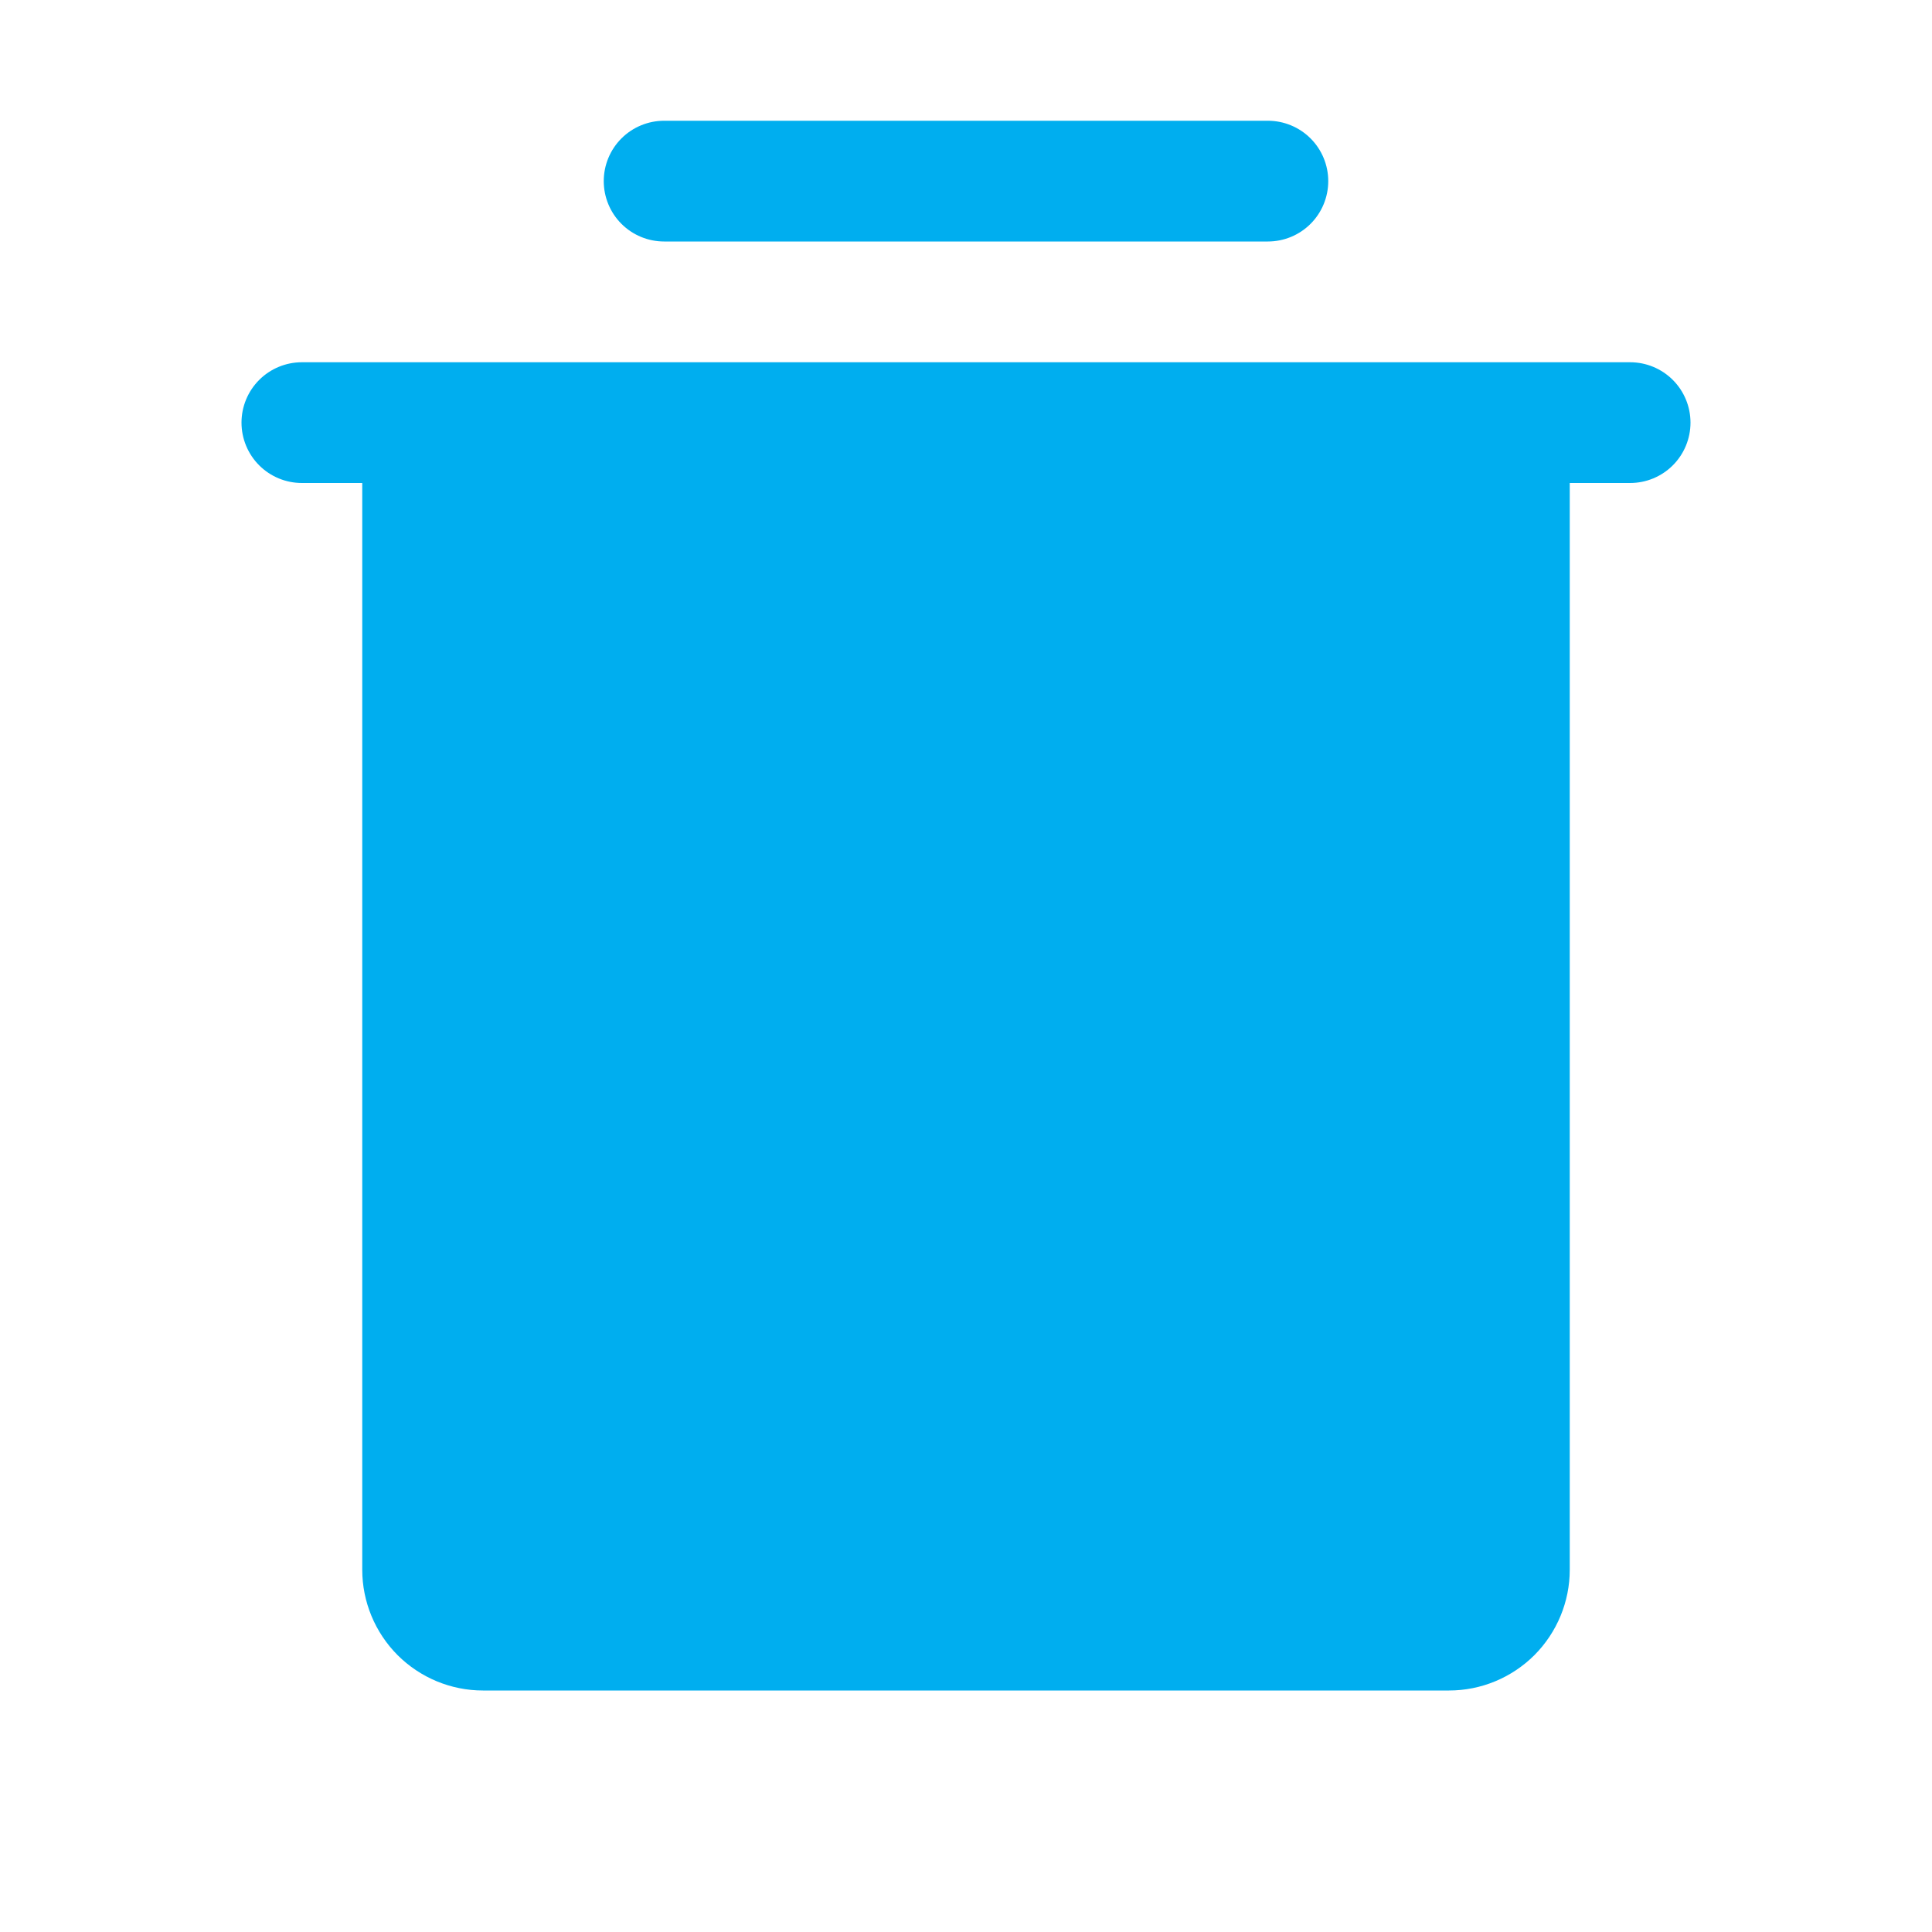 <svg width="20" height="20" viewBox="0 0 20 20" fill="none" xmlns="http://www.w3.org/2000/svg">
<path d="M17.5 4.375C17.5 4.541 17.434 4.7 17.317 4.817C17.2 4.934 17.041 5 16.875 5H16.25V16.25C16.25 16.581 16.118 16.899 15.884 17.134C15.649 17.368 15.332 17.5 15 17.5H5C4.668 17.5 4.351 17.368 4.116 17.134C3.882 16.899 3.75 16.581 3.75 16.25V5H3.125C2.959 5 2.8 4.934 2.683 4.817C2.566 4.7 2.5 4.541 2.5 4.375C2.5 4.209 2.566 4.05 2.683 3.933C2.8 3.816 2.959 3.75 3.125 3.75H16.875C17.041 3.75 17.2 3.816 17.317 3.933C17.434 4.05 17.5 4.209 17.5 4.375ZM6.875 2.5H13.125C13.291 2.5 13.45 2.434 13.567 2.317C13.684 2.2 13.75 2.041 13.75 1.875C13.75 1.709 13.684 1.55 13.567 1.433C13.45 1.316 13.291 1.25 13.125 1.25H6.875C6.709 1.25 6.55 1.316 6.433 1.433C6.316 1.55 6.25 1.709 6.25 1.875C6.25 2.041 6.316 2.2 6.433 2.317C6.55 2.434 6.709 2.5 6.875 2.5Z" fill="#00AEEF"/>
</svg>
